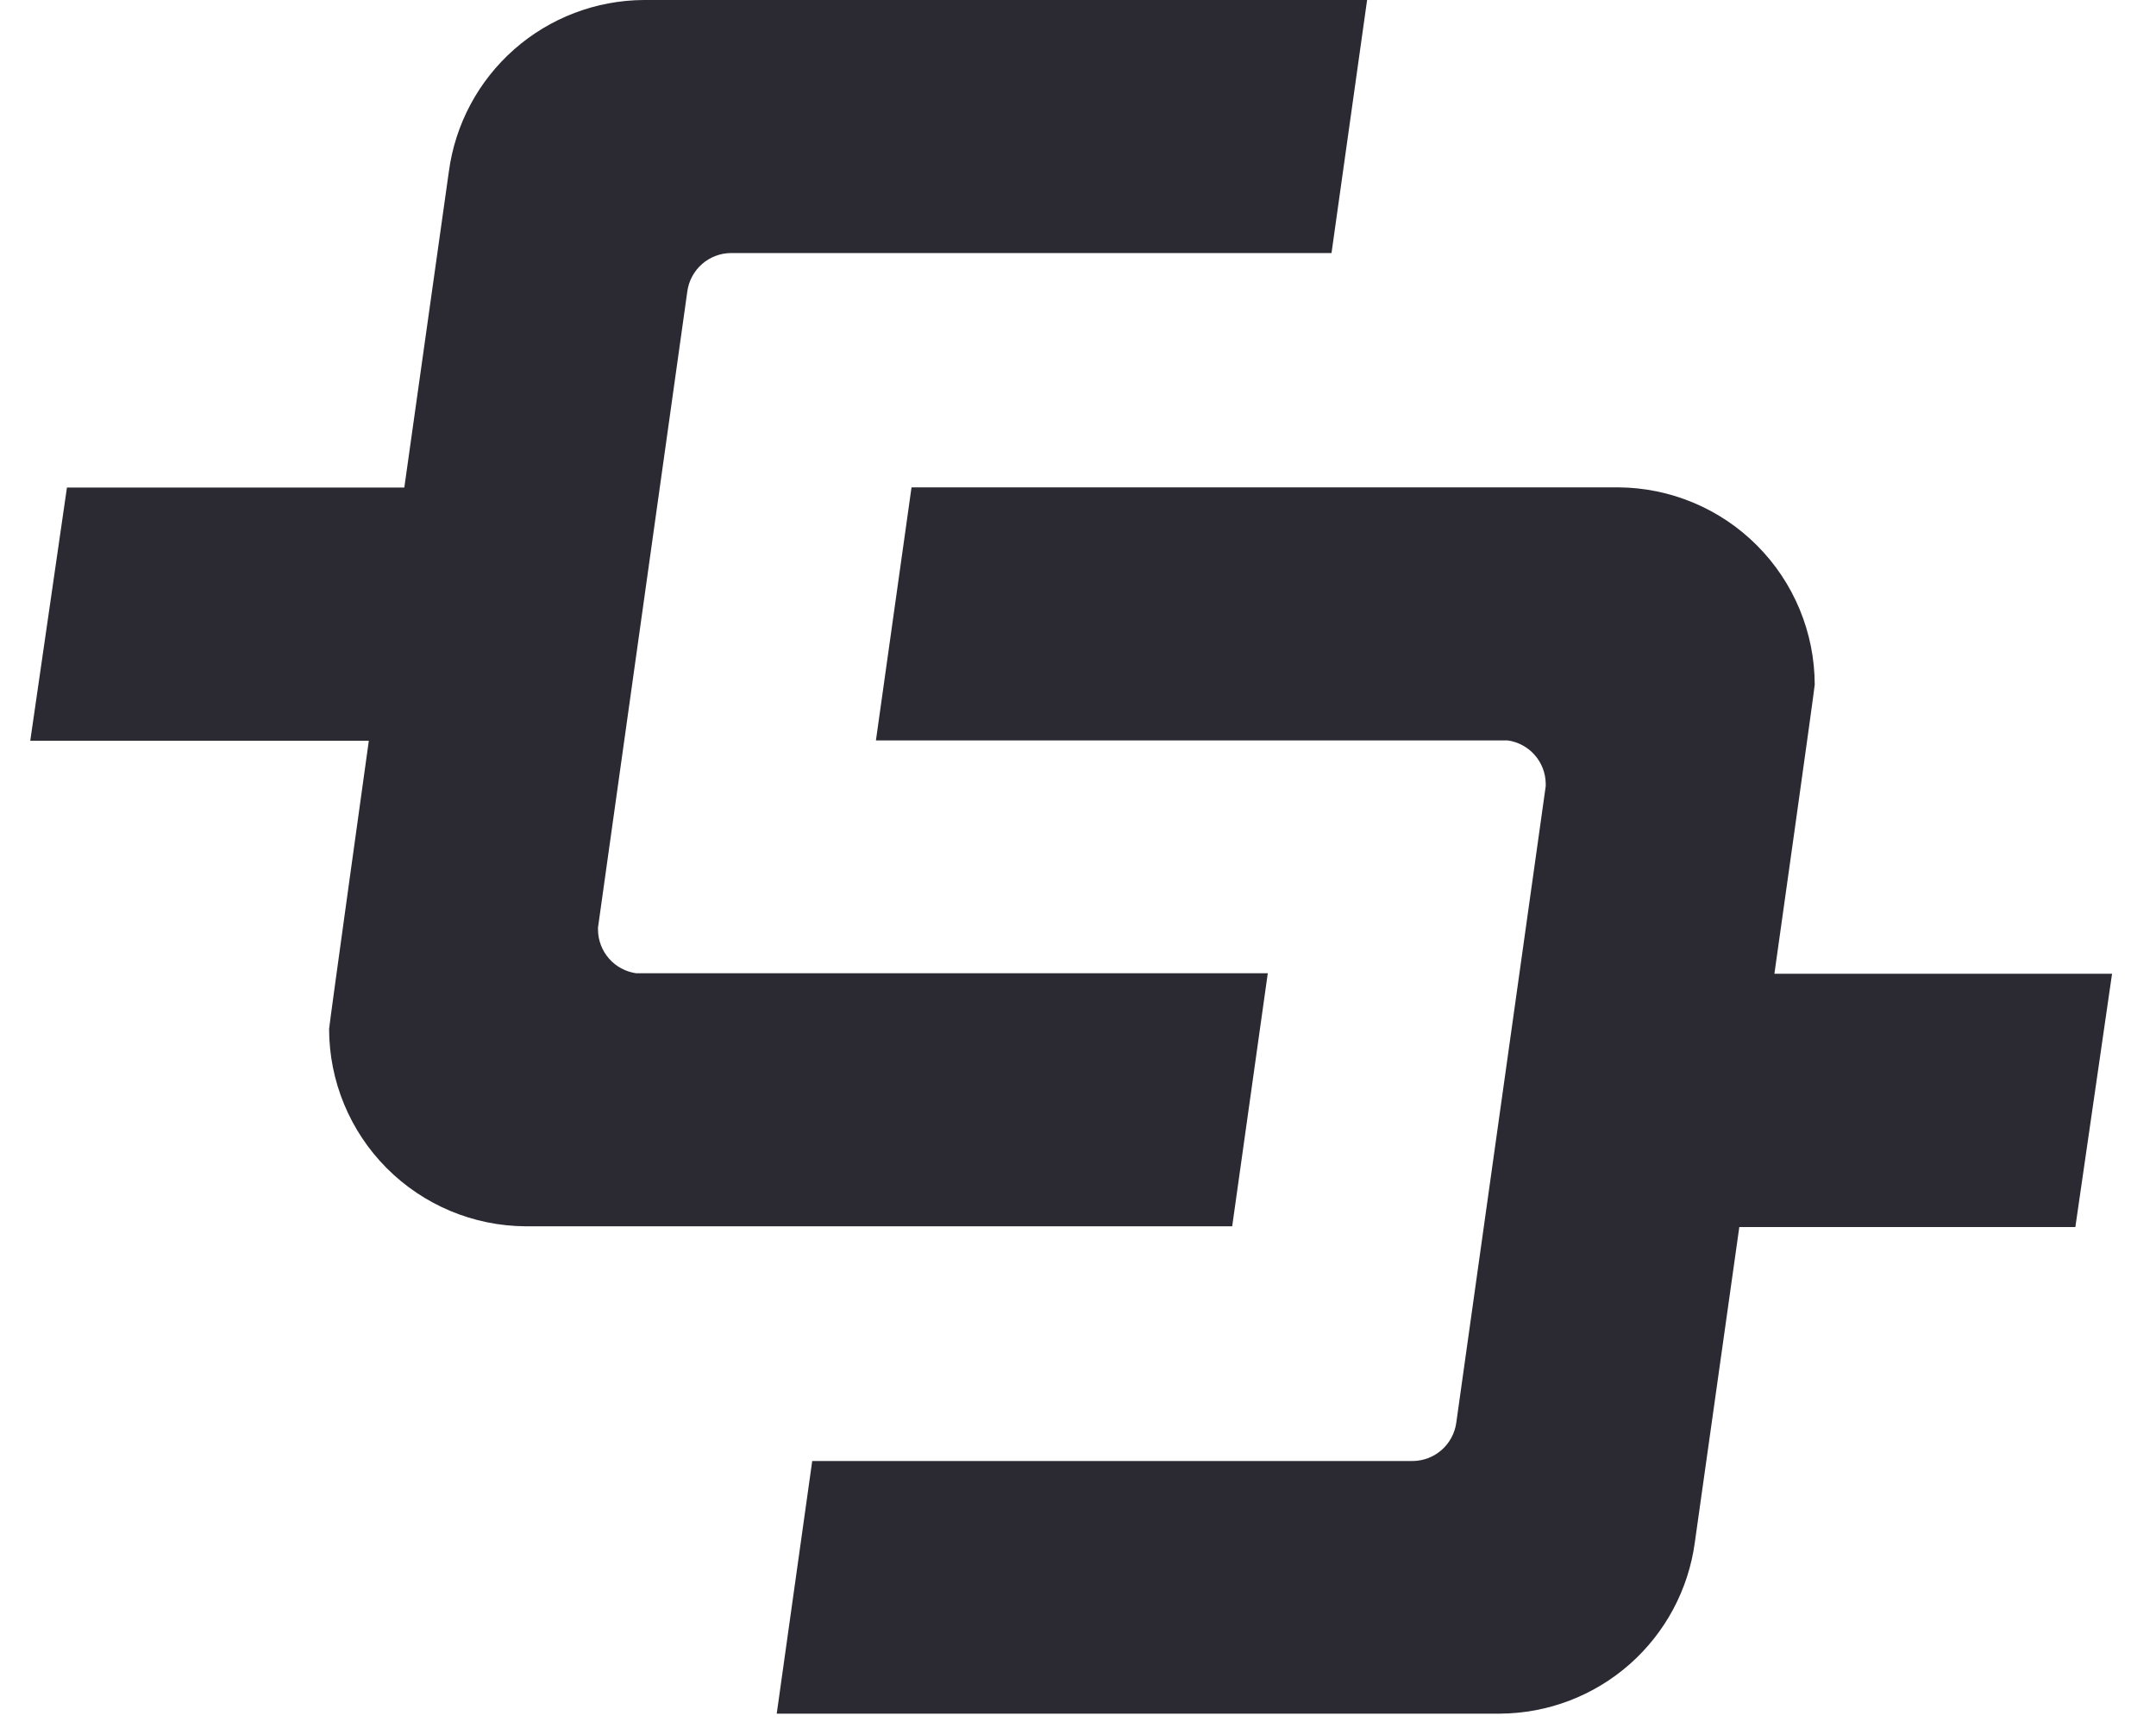 <svg width="149" height="119" viewBox="0 0 149 119" fill="none" xmlns="http://www.w3.org/2000/svg">
<g clip-path="url(#clip0_557_5217)">
<path d="M87.616 67.269H44.08H43.961C43.238 67.166 42.576 66.809 42.093 66.261C41.61 65.713 41.339 65.01 41.328 64.28V64.106L47.501 20.138C47.602 19.406 47.963 18.735 48.519 18.249C49.074 17.762 49.787 17.493 50.525 17.49H92.02L94.48 0H44.484C41.189 0.021 38.013 1.231 35.539 3.407C33.066 5.584 31.462 8.58 31.022 11.846L27.942 33.697H4.627L2.091 51.201H25.489C25.489 51.201 22.744 70.893 22.744 71.123C22.749 74.728 24.18 78.185 26.724 80.739C29.268 83.294 32.719 84.739 36.325 84.759H85.156L87.616 67.269Z" fill="#2B2A33"/>
<path d="M145.963 67.306H122.628C122.628 67.306 125.415 47.551 125.415 47.321C125.407 43.717 123.976 40.261 121.432 37.707C118.889 35.152 115.439 33.707 111.834 33.685H62.995L60.535 51.175H104.072H104.19C104.914 51.276 105.577 51.633 106.061 52.182C106.544 52.73 106.815 53.433 106.824 54.164V54.338L100.643 98.334C100.543 99.066 100.181 99.736 99.626 100.223C99.07 100.709 98.358 100.979 97.619 100.982H56.132L53.679 118.444H103.668C106.963 118.424 110.14 117.215 112.614 115.038C115.087 112.861 116.691 109.864 117.13 106.598L120.203 84.809H143.427L145.963 67.306Z" fill="#2B2A33"/>
</g>
<defs>
<clipPath id="clip0_557_5217">
<rect width="148.07" height="118.456" fill="white"/>
</clipPath>
</defs>
</svg>
